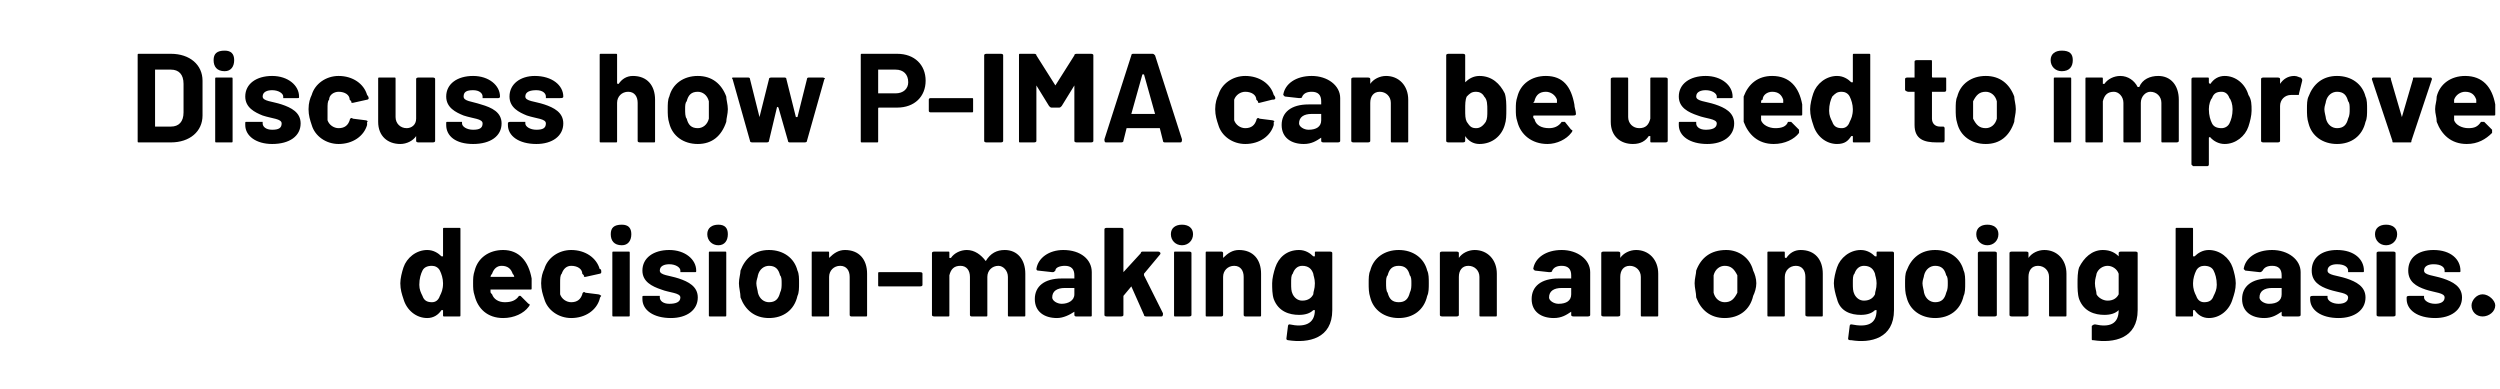 <?xml version="1.0" standalone="no"?><!DOCTYPE svg PUBLIC "-//W3C//DTD SVG 1.1//EN" "http://www.w3.org/Graphics/SVG/1.1/DTD/svg11.dtd"><svg xmlns="http://www.w3.org/2000/svg" version="1.1" width="158px" height="24.6px" viewBox="0 -1 158 24.6" style="top:-1px">  <desc>Discuss how P IMA can be used to improve decision making on an ongoing basis.</desc>  <defs/>  <g id="Polygon172145">    <path d="M 28.1 13.4 C 28.1 13.4 29 13.4 29 13.4 C 29.1 13.4 29.1 13.4 29.1 13.5 C 29.1 13.5 29.1 18.9 29.1 18.9 C 29.1 19 29.1 19 29 19 C 29 19 28.1 19 28.1 19 C 28 19 28 19 28 18.9 C 28 18.9 28 18.6 28 18.6 C 28 18.6 28 18.6 27.9 18.6 C 27.7 18.9 27.4 19.1 27 19.1 C 26.3 19.1 25.7 18.6 25.5 17.9 C 25.4 17.6 25.3 17.3 25.3 16.9 C 25.3 16.6 25.4 16.2 25.5 15.9 C 25.7 15.3 26.3 14.8 27 14.8 C 27.4 14.8 27.7 15 27.9 15.2 C 28 15.2 28 15.2 28 15.2 C 28 15.2 28 13.5 28 13.5 C 28 13.4 28 13.4 28.1 13.4 Z M 28 16.9 C 28 16.6 27.9 16.3 27.8 16.1 C 27.7 15.9 27.5 15.8 27.3 15.8 C 27 15.8 26.8 15.9 26.7 16.1 C 26.6 16.3 26.5 16.6 26.5 17 C 26.5 17.3 26.6 17.5 26.7 17.7 C 26.8 18 27 18.1 27.3 18.1 C 27.5 18.1 27.7 18 27.8 17.7 C 27.9 17.5 28 17.3 28 16.9 Z M 32.8 17.7 C 32.8 17.7 32.9 17.7 32.9 17.7 C 32.9 17.7 33.4 18.2 33.4 18.2 C 33.5 18.2 33.5 18.3 33.4 18.4 C 33.1 18.8 32.5 19.1 31.8 19.1 C 30.8 19.1 30.2 18.5 30 17.7 C 29.9 17.4 29.9 17.2 29.9 16.9 C 29.9 16.6 29.9 16.4 30 16.1 C 30.2 15.3 30.9 14.8 31.8 14.8 C 32.8 14.8 33.4 15.5 33.6 16.6 C 33.6 16.8 33.6 17 33.6 17.2 C 33.6 17.3 33.6 17.3 33.5 17.3 C 33.5 17.3 31 17.3 31 17.3 C 31 17.3 31 17.3 31 17.4 C 31 17.5 31 17.5 31.1 17.6 C 31.2 17.9 31.5 18.1 31.9 18.1 C 32.3 18.1 32.6 18 32.8 17.7 Z M 31.1 16.3 C 31.1 16.3 31 16.4 31 16.5 C 31 16.5 31 16.5 31.1 16.5 C 31.1 16.5 32.4 16.5 32.4 16.5 C 32.5 16.5 32.5 16.5 32.5 16.5 C 32.5 16.4 32.4 16.3 32.4 16.3 C 32.3 16 32.1 15.8 31.7 15.8 C 31.4 15.8 31.2 16 31.1 16.3 Z M 34.4 17.9 C 34.3 17.6 34.2 17.3 34.2 16.9 C 34.2 16.5 34.3 16.2 34.4 16 C 34.6 15.3 35.3 14.8 36.1 14.8 C 37 14.8 37.7 15.3 37.9 16 C 38 16 38 16.1 38 16.2 C 38 16.3 37.9 16.3 37.9 16.3 C 37.9 16.3 37 16.5 37 16.5 C 36.9 16.5 36.9 16.5 36.9 16.4 C 36.9 16.4 36.8 16.3 36.8 16.3 C 36.8 16 36.5 15.8 36.1 15.8 C 35.8 15.8 35.6 16 35.5 16.3 C 35.4 16.4 35.4 16.6 35.4 16.9 C 35.4 17.2 35.4 17.4 35.4 17.6 C 35.5 17.9 35.8 18.1 36.1 18.1 C 36.5 18.1 36.7 17.9 36.8 17.6 C 36.84 17.58 36.8 17.6 36.8 17.6 C 36.8 17.6 36.84 17.57 36.8 17.6 C 36.8 17.5 36.9 17.4 37 17.5 C 37 17.5 37.8 17.6 37.8 17.6 C 37.9 17.6 38 17.7 38 17.7 C 37.9 17.8 37.9 17.9 37.9 17.9 C 37.7 18.6 37 19.1 36.1 19.1 C 35.3 19.1 34.6 18.6 34.4 17.9 Z M 38.6 13.8 C 38.6 13.4 38.8 13.2 39.3 13.2 C 39.7 13.2 39.9 13.4 39.9 13.8 C 39.9 14.2 39.7 14.5 39.3 14.5 C 38.8 14.5 38.6 14.2 38.6 13.8 Z M 38.7 18.9 C 38.7 18.9 38.7 15 38.7 15 C 38.7 14.9 38.7 14.9 38.8 14.9 C 38.8 14.9 39.7 14.9 39.7 14.9 C 39.8 14.9 39.8 14.9 39.8 15 C 39.8 15 39.8 18.9 39.8 18.9 C 39.8 19 39.8 19 39.7 19 C 39.7 19 38.8 19 38.8 19 C 38.7 19 38.7 19 38.7 18.9 Z M 40.6 17.9 C 40.6 17.9 40.6 17.8 40.6 17.8 C 40.6 17.7 40.6 17.7 40.7 17.7 C 40.7 17.7 41.5 17.7 41.5 17.7 C 41.6 17.7 41.7 17.7 41.7 17.7 C 41.7 17.7 41.7 17.8 41.7 17.8 C 41.7 18 41.9 18.2 42.3 18.2 C 42.7 18.2 43 18.1 43 17.8 C 43 17.5 42.3 17.5 41.8 17.3 C 41.2 17.1 40.6 16.8 40.6 16.1 C 40.6 15.3 41.3 14.8 42.3 14.8 C 43.3 14.8 44 15.4 44 16.1 C 44 16.2 44 16.2 43.9 16.2 C 43.9 16.2 43.1 16.2 43.1 16.2 C 43 16.2 43 16.2 43 16.2 C 43 16.2 43 16.1 43 16.1 C 43 15.9 42.7 15.7 42.3 15.7 C 42 15.7 41.7 15.8 41.7 16.1 C 41.7 16.4 42.3 16.4 42.9 16.6 C 43.5 16.8 44.1 17.1 44.1 17.8 C 44.1 18.6 43.4 19.1 42.4 19.1 C 41.3 19.1 40.6 18.6 40.6 17.9 Z M 44.7 13.8 C 44.7 13.4 45 13.2 45.4 13.2 C 45.8 13.2 46 13.4 46 13.8 C 46 14.2 45.8 14.5 45.4 14.5 C 45 14.5 44.7 14.2 44.7 13.8 Z M 44.8 18.9 C 44.8 18.9 44.8 15 44.8 15 C 44.8 14.9 44.8 14.9 44.9 14.9 C 44.9 14.9 45.8 14.9 45.8 14.9 C 45.9 14.9 45.9 14.9 45.9 15 C 45.9 15 45.9 18.9 45.9 18.9 C 45.9 19 45.9 19 45.8 19 C 45.8 19 44.9 19 44.9 19 C 44.8 19 44.8 19 44.8 18.9 Z M 46.8 17.8 C 46.8 17.5 46.7 17.2 46.7 16.9 C 46.7 16.6 46.8 16.3 46.8 16.1 C 47.1 15.3 47.7 14.8 48.6 14.8 C 49.5 14.8 50.2 15.3 50.4 16.1 C 50.5 16.3 50.5 16.6 50.5 16.9 C 50.5 17.2 50.5 17.5 50.4 17.7 C 50.2 18.6 49.5 19.1 48.6 19.1 C 47.7 19.1 47.1 18.6 46.8 17.8 Z M 49.3 17.5 C 49.4 17.3 49.4 17.1 49.4 16.9 C 49.4 16.7 49.4 16.5 49.3 16.4 C 49.2 16 49 15.8 48.6 15.8 C 48.3 15.8 48 16 47.9 16.4 C 47.9 16.5 47.8 16.7 47.8 16.9 C 47.8 17.1 47.9 17.4 47.9 17.5 C 48 17.9 48.3 18.1 48.6 18.1 C 49 18.1 49.2 17.9 49.3 17.5 Z M 54.8 16.3 C 54.8 16.3 54.8 18.9 54.8 18.9 C 54.8 19 54.8 19 54.7 19 C 54.7 19 53.8 19 53.8 19 C 53.8 19 53.7 19 53.7 18.9 C 53.7 18.9 53.7 16.5 53.7 16.5 C 53.7 16.1 53.5 15.8 53.1 15.8 C 52.7 15.8 52.4 16.1 52.4 16.5 C 52.4 16.5 52.4 18.9 52.4 18.9 C 52.4 19 52.4 19 52.3 19 C 52.3 19 51.4 19 51.4 19 C 51.3 19 51.3 19 51.3 18.9 C 51.3 18.9 51.3 15 51.3 15 C 51.3 14.9 51.3 14.9 51.4 14.9 C 51.4 14.9 52.3 14.9 52.3 14.9 C 52.4 14.9 52.4 14.9 52.4 15 C 52.4 15 52.4 15.2 52.4 15.2 C 52.4 15.3 52.4 15.3 52.4 15.3 C 52.7 15 53 14.8 53.4 14.8 C 54.3 14.8 54.8 15.4 54.8 16.3 Z M 55.5 17 C 55.5 17 55.5 16.3 55.5 16.3 C 55.5 16.2 55.5 16.2 55.6 16.2 C 55.6 16.2 58.1 16.2 58.1 16.2 C 58.2 16.2 58.3 16.2 58.3 16.3 C 58.3 16.3 58.3 17 58.3 17 C 58.3 17.1 58.2 17.1 58.1 17.1 C 58.1 17.1 55.6 17.1 55.6 17.1 C 55.5 17.1 55.5 17.1 55.5 17 Z M 64.8 16.3 C 64.8 16.3 64.8 18.9 64.8 18.9 C 64.8 19 64.8 19 64.7 19 C 64.7 19 63.8 19 63.8 19 C 63.7 19 63.7 19 63.7 18.9 C 63.7 18.9 63.7 16.5 63.7 16.5 C 63.7 16.1 63.4 15.8 63.1 15.8 C 62.7 15.8 62.4 16.1 62.4 16.5 C 62.4 16.5 62.4 18.9 62.4 18.9 C 62.4 19 62.4 19 62.3 19 C 62.3 19 61.4 19 61.4 19 C 61.4 19 61.3 19 61.3 18.9 C 61.3 18.9 61.3 16.5 61.3 16.5 C 61.3 16.1 61.1 15.8 60.7 15.8 C 60.3 15.8 60.1 16 60 16.4 C 60 16.4 60 18.9 60 18.9 C 60 19 60 19 59.9 19 C 59.9 19 59.1 19 59.1 19 C 59 19 58.9 19 58.9 18.9 C 58.9 18.9 58.9 15 58.9 15 C 58.9 14.9 59 14.9 59.1 14.9 C 59.1 14.9 59.9 14.9 59.9 14.9 C 60 14.9 60 14.9 60 15 C 60 15 60 15.3 60 15.3 C 60 15.3 60.1 15.3 60.1 15.3 C 60.3 15 60.7 14.8 61.1 14.8 C 61.6 14.8 62 15.1 62.3 15.5 C 62.3 15.5 62.3 15.5 62.3 15.5 C 62.6 15 63 14.8 63.5 14.8 C 64.3 14.8 64.8 15.4 64.8 16.3 Z M 69 16.2 C 69 16.2 69 18.9 69 18.9 C 69 19 69 19 68.9 19 C 68.9 19 68 19 68 19 C 68 19 67.9 19 67.9 18.9 C 67.9 18.9 67.9 18.7 67.9 18.7 C 67.9 18.6 67.9 18.6 67.9 18.7 C 67.6 18.9 67.2 19.1 66.8 19.1 C 66 19.1 65.4 18.7 65.4 17.9 C 65.4 17.1 66 16.6 67.1 16.6 C 67.1 16.6 67.9 16.6 67.9 16.6 C 67.9 16.6 67.9 16.6 67.9 16.5 C 67.9 16.5 67.9 16.4 67.9 16.4 C 67.9 16 67.7 15.8 67.3 15.8 C 67 15.8 66.7 15.9 66.7 16.1 C 66.6 16.2 66.6 16.2 66.5 16.2 C 66.5 16.2 65.6 16.1 65.6 16.1 C 65.5 16.1 65.5 16 65.5 16 C 65.6 15.3 66.3 14.8 67.2 14.8 C 68.3 14.8 69 15.4 69 16.2 Z M 67.9 17.6 C 67.9 17.6 67.9 17.3 67.9 17.3 C 67.9 17.3 67.9 17.2 67.9 17.2 C 67.9 17.2 67.3 17.2 67.3 17.2 C 66.8 17.2 66.5 17.4 66.5 17.8 C 66.5 18 66.8 18.2 67.1 18.2 C 67.5 18.2 67.9 18 67.9 17.6 Z M 69.8 18.9 C 69.8 18.9 69.8 13.5 69.8 13.5 C 69.8 13.4 69.9 13.4 70 13.4 C 70 13.4 70.8 13.4 70.8 13.4 C 70.9 13.4 71 13.4 71 13.5 C 71 13.5 71 16.2 71 16.2 C 71 16.2 71 16.2 71 16.2 C 71 16.2 72.1 15 72.1 15 C 72.1 14.9 72.2 14.9 72.2 14.9 C 72.2 14.9 73.2 14.9 73.2 14.9 C 73.3 14.9 73.4 15 73.3 15.1 C 73.3 15.1 72.3 16.3 72.3 16.3 C 72.3 16.3 72.3 16.3 72.3 16.4 C 72.3 16.4 73.5 18.8 73.5 18.8 C 73.5 18.9 73.5 19 73.4 19 C 73.4 19 72.5 19 72.5 19 C 72.4 19 72.3 19 72.3 18.9 C 72.3 18.9 71.5 17.1 71.5 17.1 C 71.5 17 71.5 17 71.5 17.1 C 71.5 17.1 71 17.7 71 17.7 C 71 17.7 71 17.7 71 17.7 C 71 17.7 71 18.9 71 18.9 C 71 19 70.9 19 70.8 19 C 70.8 19 70 19 70 19 C 69.9 19 69.8 19 69.8 18.9 Z M 74 13.8 C 74 13.4 74.3 13.2 74.7 13.2 C 75.1 13.2 75.4 13.4 75.4 13.8 C 75.4 14.2 75.1 14.5 74.7 14.5 C 74.3 14.5 74 14.2 74 13.8 Z M 74.2 18.9 C 74.2 18.9 74.2 15 74.2 15 C 74.2 14.9 74.2 14.9 74.3 14.9 C 74.3 14.9 75.1 14.9 75.1 14.9 C 75.2 14.9 75.3 14.9 75.3 15 C 75.3 15 75.3 18.9 75.3 18.9 C 75.3 19 75.2 19 75.1 19 C 75.1 19 74.3 19 74.3 19 C 74.2 19 74.2 19 74.2 18.9 Z M 79.7 16.3 C 79.7 16.3 79.7 18.9 79.7 18.9 C 79.7 19 79.7 19 79.6 19 C 79.6 19 78.7 19 78.7 19 C 78.7 19 78.6 19 78.6 18.9 C 78.6 18.9 78.6 16.5 78.6 16.5 C 78.6 16.1 78.4 15.8 78 15.8 C 77.6 15.8 77.3 16.1 77.3 16.5 C 77.3 16.5 77.3 18.9 77.3 18.9 C 77.3 19 77.2 19 77.2 19 C 77.2 19 76.3 19 76.3 19 C 76.2 19 76.2 19 76.2 18.9 C 76.2 18.9 76.2 15 76.2 15 C 76.2 14.9 76.2 14.9 76.3 14.9 C 76.3 14.9 77.2 14.9 77.2 14.9 C 77.2 14.9 77.3 14.9 77.3 15 C 77.3 15 77.3 15.2 77.3 15.2 C 77.3 15.3 77.3 15.3 77.3 15.3 C 77.6 15 77.9 14.8 78.3 14.8 C 79.2 14.8 79.7 15.4 79.7 16.3 Z M 83.2 14.9 C 83.2 14.9 84 14.9 84 14.9 C 84.1 14.9 84.2 14.9 84.2 15 C 84.2 15 84.2 18.6 84.2 18.6 C 84.2 20.4 82.7 20.7 81.4 20.5 C 81.4 20.5 81.3 20.5 81.3 20.4 C 81.3 20.4 81.4 19.6 81.4 19.6 C 81.4 19.6 81.4 19.5 81.5 19.5 C 82.4 19.7 83.1 19.5 83.1 18.6 C 83.1 18.6 83 18.6 83 18.6 C 82.8 18.8 82.5 18.9 82.1 18.9 C 81.5 18.9 80.8 18.7 80.5 17.9 C 80.4 17.6 80.4 17.2 80.4 16.9 C 80.4 16.6 80.5 16.2 80.6 15.9 C 80.8 15.3 81.3 14.8 82.1 14.8 C 82.5 14.8 82.8 15 83 15.2 C 83 15.2 83.1 15.2 83.1 15.2 C 83.1 15.2 83.1 15 83.1 15 C 83.1 14.9 83.1 14.9 83.2 14.9 Z M 83.1 16.9 C 83.1 16.6 83 16.4 83 16.3 C 82.9 16 82.7 15.8 82.3 15.8 C 82 15.8 81.8 16 81.7 16.3 C 81.6 16.4 81.6 16.6 81.6 16.9 C 81.6 17.2 81.6 17.4 81.7 17.6 C 81.8 17.8 82 18 82.3 18 C 82.7 18 82.9 17.8 83 17.6 C 83 17.4 83.1 17.3 83.1 16.9 Z M 86.6 17.8 C 86.5 17.5 86.5 17.2 86.5 16.9 C 86.5 16.6 86.5 16.3 86.6 16.1 C 86.8 15.3 87.5 14.8 88.4 14.8 C 89.3 14.8 90 15.3 90.2 16.1 C 90.3 16.3 90.3 16.6 90.3 16.9 C 90.3 17.2 90.3 17.5 90.2 17.7 C 90 18.6 89.3 19.1 88.4 19.1 C 87.5 19.1 86.8 18.6 86.6 17.8 Z M 89.1 17.5 C 89.2 17.3 89.2 17.1 89.2 16.9 C 89.2 16.7 89.2 16.5 89.1 16.4 C 89 16 88.8 15.8 88.4 15.8 C 88 15.8 87.8 16 87.7 16.4 C 87.6 16.5 87.6 16.7 87.6 16.9 C 87.6 17.1 87.6 17.4 87.7 17.5 C 87.8 17.9 88 18.1 88.4 18.1 C 88.8 18.1 89 17.9 89.1 17.5 Z M 94.6 16.3 C 94.6 16.3 94.6 18.9 94.6 18.9 C 94.6 19 94.6 19 94.5 19 C 94.5 19 93.6 19 93.6 19 C 93.5 19 93.5 19 93.5 18.9 C 93.5 18.9 93.5 16.5 93.5 16.5 C 93.5 16.1 93.2 15.8 92.8 15.8 C 92.4 15.8 92.2 16.1 92.2 16.5 C 92.2 16.5 92.2 18.9 92.2 18.9 C 92.2 19 92.1 19 92 19 C 92 19 91.2 19 91.2 19 C 91.1 19 91 19 91 18.9 C 91 18.9 91 15 91 15 C 91 14.9 91.1 14.9 91.2 14.9 C 91.2 14.9 92 14.9 92 14.9 C 92.1 14.9 92.2 14.9 92.2 15 C 92.2 15 92.2 15.2 92.2 15.2 C 92.2 15.3 92.2 15.3 92.2 15.3 C 92.4 15 92.8 14.8 93.2 14.8 C 94 14.8 94.6 15.4 94.6 16.3 Z M 100.5 16.2 C 100.5 16.2 100.5 18.9 100.5 18.9 C 100.5 19 100.4 19 100.3 19 C 100.3 19 99.5 19 99.5 19 C 99.4 19 99.3 19 99.3 18.9 C 99.3 18.9 99.3 18.7 99.3 18.7 C 99.3 18.6 99.3 18.6 99.3 18.7 C 99 18.9 98.7 19.1 98.2 19.1 C 97.4 19.1 96.8 18.7 96.8 17.9 C 96.8 17.1 97.4 16.6 98.5 16.6 C 98.5 16.6 99.3 16.6 99.3 16.6 C 99.3 16.6 99.3 16.6 99.3 16.5 C 99.3 16.5 99.3 16.4 99.3 16.4 C 99.3 16 99.1 15.8 98.7 15.8 C 98.4 15.8 98.2 15.9 98.1 16.1 C 98.1 16.2 98 16.2 97.9 16.2 C 97.9 16.2 97 16.1 97 16.1 C 97 16.1 96.9 16 96.9 16 C 97 15.3 97.7 14.8 98.7 14.8 C 99.7 14.8 100.5 15.4 100.5 16.2 Z M 99.3 17.6 C 99.3 17.6 99.3 17.3 99.3 17.3 C 99.3 17.3 99.3 17.2 99.3 17.2 C 99.3 17.2 98.7 17.2 98.7 17.2 C 98.2 17.2 97.9 17.4 97.9 17.8 C 97.9 18 98.2 18.2 98.5 18.2 C 99 18.2 99.3 18 99.3 17.6 Z M 104.8 16.3 C 104.8 16.3 104.8 18.9 104.8 18.9 C 104.8 19 104.8 19 104.7 19 C 104.7 19 103.8 19 103.8 19 C 103.7 19 103.7 19 103.7 18.9 C 103.7 18.9 103.7 16.5 103.7 16.5 C 103.7 16.1 103.4 15.8 103 15.8 C 102.6 15.8 102.4 16.1 102.4 16.5 C 102.4 16.5 102.4 18.9 102.4 18.9 C 102.4 19 102.3 19 102.2 19 C 102.2 19 101.4 19 101.4 19 C 101.3 19 101.2 19 101.2 18.9 C 101.2 18.9 101.2 15 101.2 15 C 101.2 14.9 101.3 14.9 101.4 14.9 C 101.4 14.9 102.2 14.9 102.2 14.9 C 102.3 14.9 102.4 14.9 102.4 15 C 102.4 15 102.4 15.2 102.4 15.2 C 102.4 15.3 102.4 15.3 102.4 15.3 C 102.6 15 103 14.8 103.4 14.8 C 104.2 14.8 104.8 15.4 104.8 16.3 Z M 107.2 17.8 C 107.2 17.5 107.1 17.2 107.1 16.9 C 107.1 16.6 107.2 16.3 107.2 16.1 C 107.5 15.3 108.1 14.8 109.1 14.8 C 109.9 14.8 110.6 15.3 110.8 16.1 C 110.9 16.3 111 16.6 111 16.9 C 111 17.2 110.9 17.5 110.8 17.7 C 110.6 18.6 109.9 19.1 109 19.1 C 108.1 19.1 107.5 18.6 107.2 17.8 Z M 109.8 17.5 C 109.8 17.3 109.8 17.1 109.8 16.9 C 109.8 16.7 109.8 16.5 109.8 16.4 C 109.6 16 109.4 15.8 109 15.8 C 108.7 15.8 108.4 16 108.3 16.4 C 108.3 16.5 108.3 16.7 108.3 16.9 C 108.3 17.1 108.3 17.4 108.3 17.5 C 108.4 17.9 108.7 18.1 109 18.1 C 109.4 18.1 109.6 17.9 109.8 17.5 Z M 115.2 16.3 C 115.2 16.3 115.2 18.9 115.2 18.9 C 115.2 19 115.2 19 115.1 19 C 115.1 19 114.3 19 114.3 19 C 114.2 19 114.1 19 114.1 18.9 C 114.1 18.9 114.1 16.5 114.1 16.5 C 114.1 16.1 113.9 15.8 113.5 15.8 C 113.1 15.8 112.8 16.1 112.8 16.5 C 112.8 16.5 112.8 18.9 112.8 18.9 C 112.8 19 112.8 19 112.7 19 C 112.7 19 111.8 19 111.8 19 C 111.7 19 111.7 19 111.7 18.9 C 111.7 18.9 111.7 15 111.7 15 C 111.7 14.9 111.7 14.9 111.8 14.9 C 111.8 14.9 112.7 14.9 112.7 14.9 C 112.8 14.9 112.8 14.9 112.8 15 C 112.8 15 112.8 15.2 112.8 15.2 C 112.8 15.3 112.8 15.3 112.9 15.3 C 113.1 15 113.4 14.8 113.8 14.8 C 114.7 14.8 115.2 15.4 115.2 16.3 Z M 118.7 14.9 C 118.7 14.9 119.6 14.9 119.6 14.9 C 119.6 14.9 119.7 14.9 119.7 15 C 119.7 15 119.7 18.6 119.7 18.6 C 119.7 20.4 118.2 20.7 117 20.5 C 116.9 20.5 116.8 20.5 116.8 20.4 C 116.8 20.4 116.9 19.6 116.9 19.6 C 116.9 19.6 116.9 19.5 117 19.5 C 118 19.7 118.6 19.5 118.6 18.6 C 118.6 18.6 118.5 18.6 118.5 18.6 C 118.3 18.8 118 18.9 117.6 18.9 C 117 18.9 116.3 18.7 116.1 17.9 C 116 17.6 115.9 17.2 115.9 16.9 C 115.9 16.6 116 16.2 116.1 15.9 C 116.3 15.3 116.9 14.8 117.6 14.8 C 118 14.8 118.3 15 118.5 15.2 C 118.5 15.2 118.6 15.2 118.6 15.2 C 118.6 15.2 118.6 15 118.6 15 C 118.6 14.9 118.6 14.9 118.7 14.9 Z M 118.6 16.9 C 118.6 16.6 118.5 16.4 118.5 16.3 C 118.4 16 118.2 15.8 117.8 15.8 C 117.5 15.8 117.3 16 117.2 16.3 C 117.1 16.4 117.1 16.6 117.1 16.9 C 117.1 17.2 117.1 17.4 117.2 17.6 C 117.3 17.8 117.5 18 117.8 18 C 118.2 18 118.4 17.8 118.5 17.6 C 118.5 17.4 118.6 17.3 118.6 16.9 Z M 120.5 17.8 C 120.4 17.5 120.4 17.2 120.4 16.9 C 120.4 16.6 120.4 16.3 120.5 16.1 C 120.8 15.3 121.4 14.8 122.3 14.8 C 123.2 14.8 123.9 15.3 124.1 16.1 C 124.2 16.3 124.2 16.6 124.2 16.9 C 124.2 17.2 124.2 17.5 124.1 17.7 C 123.9 18.6 123.2 19.1 122.3 19.1 C 121.4 19.1 120.7 18.6 120.5 17.8 Z M 123 17.5 C 123.1 17.3 123.1 17.1 123.1 16.9 C 123.1 16.7 123.1 16.5 123 16.4 C 122.9 16 122.7 15.8 122.3 15.8 C 122 15.8 121.7 16 121.6 16.4 C 121.6 16.5 121.5 16.7 121.5 16.9 C 121.5 17.1 121.6 17.4 121.6 17.5 C 121.7 17.9 122 18.1 122.3 18.1 C 122.7 18.1 122.9 17.9 123 17.5 Z M 124.9 13.8 C 124.9 13.4 125.2 13.2 125.6 13.2 C 126 13.2 126.3 13.4 126.3 13.8 C 126.3 14.2 126 14.5 125.6 14.5 C 125.2 14.5 124.9 14.2 124.9 13.8 Z M 125 18.9 C 125 18.9 125 15 125 15 C 125 14.9 125.1 14.9 125.2 14.9 C 125.2 14.9 126 14.9 126 14.9 C 126.1 14.9 126.2 14.9 126.2 15 C 126.2 15 126.2 18.9 126.2 18.9 C 126.2 19 126.1 19 126 19 C 126 19 125.2 19 125.2 19 C 125.1 19 125 19 125 18.9 Z M 130.6 16.3 C 130.6 16.3 130.6 18.9 130.6 18.9 C 130.6 19 130.6 19 130.5 19 C 130.5 19 129.6 19 129.6 19 C 129.5 19 129.5 19 129.5 18.9 C 129.5 18.9 129.5 16.5 129.5 16.5 C 129.5 16.1 129.2 15.8 128.8 15.8 C 128.4 15.8 128.2 16.1 128.2 16.5 C 128.2 16.5 128.2 18.9 128.2 18.9 C 128.2 19 128.1 19 128 19 C 128 19 127.2 19 127.2 19 C 127.1 19 127 19 127 18.9 C 127 18.9 127 15 127 15 C 127 14.9 127.1 14.9 127.2 14.9 C 127.2 14.9 128 14.9 128 14.9 C 128.1 14.9 128.2 14.9 128.2 15 C 128.2 15 128.2 15.2 128.2 15.2 C 128.2 15.3 128.2 15.3 128.2 15.3 C 128.4 15 128.8 14.8 129.2 14.8 C 130 14.8 130.6 15.4 130.6 16.3 Z M 134.1 14.9 C 134.1 14.9 134.9 14.9 134.9 14.9 C 135 14.9 135.1 14.9 135.1 15 C 135.1 15 135.1 18.6 135.1 18.6 C 135.1 20.4 133.6 20.7 132.3 20.5 C 132.2 20.5 132.2 20.5 132.2 20.4 C 132.2 20.4 132.2 19.6 132.2 19.6 C 132.2 19.6 132.3 19.5 132.4 19.5 C 133.3 19.7 133.9 19.5 133.9 18.6 C 133.9 18.6 133.9 18.6 133.9 18.6 C 133.7 18.8 133.4 18.9 133 18.9 C 132.4 18.9 131.7 18.7 131.4 17.9 C 131.3 17.6 131.3 17.2 131.3 16.9 C 131.3 16.6 131.3 16.2 131.4 15.9 C 131.7 15.3 132.2 14.8 132.9 14.8 C 133.4 14.8 133.7 15 133.9 15.2 C 133.9 15.2 133.9 15.2 133.9 15.2 C 133.9 15.2 133.9 15 133.9 15 C 133.9 14.9 134 14.9 134.1 14.9 Z M 133.9 16.9 C 133.9 16.6 133.9 16.4 133.9 16.3 C 133.8 16 133.5 15.8 133.2 15.8 C 132.9 15.8 132.6 16 132.5 16.3 C 132.5 16.4 132.4 16.6 132.4 16.9 C 132.4 17.2 132.5 17.4 132.5 17.6 C 132.6 17.8 132.9 18 133.2 18 C 133.6 18 133.8 17.8 133.9 17.6 C 133.9 17.4 133.9 17.3 133.9 16.9 Z M 141.1 15.9 C 141.2 16.2 141.3 16.6 141.3 16.9 C 141.3 17.3 141.2 17.6 141.1 17.9 C 140.9 18.6 140.3 19.1 139.6 19.1 C 139.2 19.1 138.9 18.9 138.7 18.6 C 138.6 18.6 138.6 18.6 138.6 18.6 C 138.6 18.6 138.6 18.9 138.6 18.9 C 138.6 19 138.6 19 138.5 19 C 138.5 19 137.6 19 137.6 19 C 137.5 19 137.5 19 137.5 18.9 C 137.5 18.9 137.5 13.5 137.5 13.5 C 137.5 13.4 137.5 13.4 137.6 13.4 C 137.6 13.4 138.5 13.4 138.5 13.4 C 138.6 13.4 138.6 13.4 138.6 13.5 C 138.6 13.5 138.6 15.2 138.6 15.2 C 138.6 15.2 138.6 15.2 138.7 15.2 C 138.9 15 139.2 14.8 139.6 14.8 C 140.3 14.8 140.9 15.3 141.1 15.9 C 141.1 15.9 141.1 15.9 141.1 15.9 Z M 139.9 17.7 C 140 17.5 140.1 17.3 140.1 17 C 140.1 16.6 140 16.3 139.9 16.1 C 139.8 15.9 139.6 15.8 139.3 15.8 C 139.1 15.8 138.9 15.9 138.8 16.1 C 138.7 16.3 138.6 16.6 138.6 16.9 C 138.6 17.3 138.7 17.5 138.8 17.7 C 138.9 18 139.1 18.1 139.3 18.1 C 139.6 18.1 139.8 18 139.9 17.7 C 139.9 17.7 139.9 17.7 139.9 17.7 Z M 145.4 16.2 C 145.4 16.2 145.4 18.9 145.4 18.9 C 145.4 19 145.3 19 145.2 19 C 145.2 19 144.4 19 144.4 19 C 144.3 19 144.2 19 144.2 18.9 C 144.2 18.9 144.2 18.7 144.2 18.7 C 144.2 18.6 144.2 18.6 144.2 18.7 C 143.9 18.9 143.6 19.1 143.1 19.1 C 142.3 19.1 141.7 18.7 141.7 17.9 C 141.7 17.1 142.3 16.6 143.4 16.6 C 143.4 16.6 144.2 16.6 144.2 16.6 C 144.2 16.6 144.2 16.6 144.2 16.5 C 144.2 16.5 144.2 16.4 144.2 16.4 C 144.2 16 144 15.8 143.6 15.8 C 143.3 15.8 143.1 15.9 143 16.1 C 142.9 16.2 142.9 16.2 142.8 16.2 C 142.8 16.2 141.9 16.1 141.9 16.1 C 141.9 16.1 141.8 16 141.8 16 C 141.9 15.3 142.6 14.8 143.6 14.8 C 144.6 14.8 145.4 15.4 145.4 16.2 Z M 144.2 17.6 C 144.2 17.6 144.2 17.3 144.2 17.3 C 144.2 17.3 144.2 17.2 144.2 17.2 C 144.2 17.2 143.6 17.2 143.6 17.2 C 143.1 17.2 142.8 17.4 142.8 17.8 C 142.8 18 143.1 18.2 143.4 18.2 C 143.9 18.2 144.2 18 144.2 17.6 Z M 146 17.9 C 146 17.9 146 17.8 146 17.8 C 146 17.7 146.1 17.7 146.2 17.7 C 146.2 17.7 147 17.7 147 17.7 C 147 17.7 147.1 17.7 147.1 17.7 C 147.1 17.7 147.1 17.8 147.1 17.8 C 147.1 18 147.4 18.2 147.8 18.2 C 148.1 18.2 148.4 18.1 148.4 17.8 C 148.4 17.5 147.8 17.5 147.2 17.3 C 146.6 17.1 146.1 16.8 146.1 16.1 C 146.1 15.3 146.7 14.8 147.7 14.8 C 148.8 14.8 149.4 15.4 149.4 16.1 C 149.4 16.2 149.4 16.2 149.3 16.2 C 149.3 16.2 148.5 16.2 148.5 16.2 C 148.4 16.2 148.4 16.2 148.4 16.2 C 148.4 16.2 148.4 16.1 148.4 16.1 C 148.4 15.9 148.2 15.7 147.7 15.7 C 147.4 15.7 147.1 15.8 147.1 16.1 C 147.1 16.4 147.7 16.4 148.3 16.6 C 148.9 16.8 149.5 17.1 149.5 17.8 C 149.5 18.6 148.8 19.1 147.8 19.1 C 146.7 19.1 146 18.6 146 17.9 Z M 150.1 13.8 C 150.1 13.4 150.4 13.2 150.8 13.2 C 151.2 13.2 151.5 13.4 151.5 13.8 C 151.5 14.2 151.2 14.5 150.8 14.5 C 150.4 14.5 150.1 14.2 150.1 13.8 Z M 150.2 18.9 C 150.2 18.9 150.2 15 150.2 15 C 150.2 14.9 150.3 14.9 150.4 14.9 C 150.4 14.9 151.2 14.9 151.2 14.9 C 151.3 14.9 151.4 14.9 151.4 15 C 151.4 15 151.4 18.9 151.4 18.9 C 151.4 19 151.3 19 151.2 19 C 151.2 19 150.4 19 150.4 19 C 150.3 19 150.2 19 150.2 18.9 Z M 152.1 17.9 C 152.1 17.9 152.1 17.8 152.1 17.8 C 152.1 17.7 152.2 17.7 152.3 17.7 C 152.3 17.7 153.1 17.7 153.1 17.7 C 153.1 17.7 153.2 17.7 153.2 17.7 C 153.2 17.7 153.2 17.8 153.2 17.8 C 153.2 18 153.5 18.2 153.9 18.2 C 154.2 18.2 154.5 18.1 154.5 17.8 C 154.5 17.5 153.9 17.5 153.3 17.3 C 152.7 17.1 152.2 16.8 152.2 16.1 C 152.2 15.3 152.8 14.8 153.8 14.8 C 154.9 14.8 155.5 15.4 155.5 16.1 C 155.5 16.2 155.5 16.2 155.4 16.2 C 155.4 16.2 154.6 16.2 154.6 16.2 C 154.5 16.2 154.5 16.2 154.5 16.2 C 154.5 16.2 154.5 16.1 154.5 16.1 C 154.5 15.9 154.3 15.7 153.8 15.7 C 153.5 15.7 153.2 15.8 153.2 16.1 C 153.2 16.4 153.8 16.4 154.4 16.6 C 155 16.8 155.6 17.1 155.6 17.8 C 155.6 18.6 154.9 19.1 153.9 19.1 C 152.8 19.1 152.1 18.6 152.1 17.9 Z M 156.2 18.3 C 156.2 18 156.5 17.6 156.9 17.6 C 157.3 17.6 157.7 18 157.7 18.3 C 157.7 18.7 157.3 19 156.9 19 C 156.5 19 156.2 18.7 156.2 18.3 Z " stroke="none" fill="#000"/>  </g>  <g id="Polygon172144">    <path d="M 8.7 7.9 C 8.7 7.9 8.7 2.5 8.7 2.5 C 8.7 2.4 8.7 2.4 8.8 2.4 C 8.8 2.4 10.8 2.4 10.8 2.4 C 12 2.4 12.8 3.1 12.8 4.1 C 12.8 4.1 12.8 6.3 12.8 6.3 C 12.8 7.3 12 8 10.8 8 C 10.8 8 8.8 8 8.8 8 C 8.7 8 8.7 8 8.7 7.9 Z M 9.8 7 C 9.8 7 10.8 7 10.8 7 C 11.3 7 11.6 6.7 11.6 6.1 C 11.6 6.1 11.6 4.3 11.6 4.3 C 11.6 3.7 11.3 3.4 10.8 3.4 C 10.8 3.4 9.8 3.4 9.8 3.4 C 9.8 3.4 9.8 3.4 9.8 3.4 C 9.8 3.4 9.8 7 9.8 7 C 9.8 7 9.8 7 9.8 7 Z M 13.5 2.8 C 13.5 2.4 13.7 2.2 14.2 2.2 C 14.6 2.2 14.8 2.4 14.8 2.8 C 14.8 3.2 14.6 3.5 14.2 3.5 C 13.7 3.5 13.5 3.2 13.5 2.8 Z M 13.6 7.9 C 13.6 7.9 13.6 4 13.6 4 C 13.6 3.9 13.6 3.9 13.7 3.9 C 13.7 3.9 14.6 3.9 14.6 3.9 C 14.7 3.9 14.7 3.9 14.7 4 C 14.7 4 14.7 7.9 14.7 7.9 C 14.7 8 14.7 8 14.6 8 C 14.6 8 13.7 8 13.7 8 C 13.6 8 13.6 8 13.6 7.9 Z M 15.5 6.9 C 15.5 6.9 15.5 6.8 15.5 6.8 C 15.5 6.7 15.5 6.7 15.6 6.7 C 15.6 6.7 16.4 6.7 16.4 6.7 C 16.5 6.7 16.6 6.7 16.6 6.7 C 16.6 6.7 16.6 6.8 16.6 6.8 C 16.6 7 16.8 7.2 17.2 7.2 C 17.6 7.2 17.8 7.1 17.8 6.8 C 17.8 6.5 17.2 6.5 16.6 6.3 C 16.1 6.1 15.5 5.8 15.5 5.1 C 15.5 4.3 16.2 3.8 17.2 3.8 C 18.2 3.8 18.9 4.4 18.9 5.1 C 18.9 5.2 18.9 5.2 18.8 5.2 C 18.8 5.2 18 5.2 18 5.2 C 17.9 5.2 17.9 5.2 17.9 5.2 C 17.9 5.2 17.9 5.1 17.9 5.1 C 17.9 4.9 17.6 4.7 17.2 4.7 C 16.9 4.7 16.6 4.8 16.6 5.1 C 16.6 5.4 17.2 5.4 17.8 5.6 C 18.4 5.8 19 6.1 19 6.8 C 19 7.6 18.3 8.1 17.2 8.1 C 16.2 8.1 15.5 7.6 15.5 6.9 Z M 19.7 6.9 C 19.6 6.6 19.5 6.3 19.5 5.9 C 19.5 5.5 19.6 5.2 19.7 5 C 19.9 4.3 20.6 3.8 21.4 3.8 C 22.3 3.8 23 4.3 23.2 5 C 23.2 5 23.3 5.1 23.3 5.2 C 23.3 5.3 23.2 5.3 23.2 5.3 C 23.2 5.3 22.3 5.5 22.3 5.5 C 22.2 5.5 22.2 5.5 22.2 5.4 C 22.2 5.4 22.1 5.3 22.1 5.3 C 22.1 5 21.8 4.8 21.4 4.8 C 21.1 4.8 20.8 5 20.8 5.3 C 20.7 5.4 20.7 5.6 20.7 5.9 C 20.7 6.2 20.7 6.4 20.7 6.6 C 20.8 6.9 21.1 7.1 21.4 7.1 C 21.8 7.1 22 6.9 22.1 6.6 C 22.14 6.58 22.1 6.6 22.1 6.6 C 22.1 6.6 22.14 6.57 22.1 6.6 C 22.1 6.5 22.2 6.4 22.3 6.5 C 22.3 6.5 23.1 6.6 23.1 6.6 C 23.2 6.6 23.3 6.7 23.2 6.7 C 23.2 6.8 23.2 6.9 23.2 6.9 C 23 7.6 22.3 8.1 21.4 8.1 C 20.6 8.1 19.9 7.6 19.7 6.9 Z M 26.5 3.9 C 26.5 3.9 27.3 3.9 27.3 3.9 C 27.4 3.9 27.5 3.9 27.5 4 C 27.5 4 27.5 7.9 27.5 7.9 C 27.5 8 27.4 8 27.3 8 C 27.3 8 26.5 8 26.5 8 C 26.4 8 26.3 8 26.3 7.9 C 26.3 7.9 26.3 7.6 26.3 7.6 C 26.3 7.6 26.3 7.6 26.3 7.6 C 26.1 7.9 25.7 8.1 25.3 8.1 C 24.5 8.1 23.9 7.6 23.9 6.7 C 23.9 6.7 23.9 4 23.9 4 C 23.9 3.9 23.9 3.9 24 3.9 C 24 3.9 24.9 3.9 24.9 3.9 C 25 3.9 25 3.9 25 4 C 25 4 25 6.4 25 6.4 C 25 6.8 25.3 7.1 25.7 7.1 C 26 7.1 26.3 6.9 26.3 6.5 C 26.3 6.5 26.3 4 26.3 4 C 26.3 3.9 26.4 3.9 26.5 3.9 Z M 28.2 6.9 C 28.2 6.9 28.2 6.8 28.2 6.8 C 28.2 6.7 28.2 6.7 28.3 6.7 C 28.3 6.7 29.1 6.7 29.1 6.7 C 29.2 6.7 29.2 6.7 29.2 6.7 C 29.2 6.7 29.2 6.8 29.2 6.8 C 29.2 7 29.5 7.2 29.9 7.2 C 30.3 7.2 30.5 7.1 30.5 6.8 C 30.5 6.5 29.9 6.5 29.3 6.3 C 28.8 6.1 28.2 5.8 28.2 5.1 C 28.2 4.3 28.9 3.8 29.9 3.8 C 30.9 3.8 31.6 4.4 31.6 5.1 C 31.6 5.2 31.5 5.2 31.5 5.2 C 31.5 5.2 30.7 5.2 30.7 5.2 C 30.6 5.2 30.5 5.2 30.5 5.2 C 30.5 5.2 30.5 5.1 30.5 5.1 C 30.5 4.9 30.3 4.7 29.9 4.7 C 29.5 4.7 29.3 4.8 29.3 5.1 C 29.3 5.4 29.8 5.4 30.4 5.6 C 31.1 5.8 31.7 6.1 31.7 6.8 C 31.7 7.6 31 8.1 29.9 8.1 C 28.8 8.1 28.2 7.6 28.2 6.9 Z M 32.1 6.9 C 32.1 6.9 32.1 6.8 32.1 6.8 C 32.1 6.7 32.2 6.7 32.3 6.7 C 32.3 6.7 33.1 6.7 33.1 6.7 C 33.2 6.7 33.2 6.7 33.2 6.7 C 33.2 6.7 33.2 6.8 33.2 6.8 C 33.2 7 33.5 7.2 33.9 7.2 C 34.3 7.2 34.5 7.1 34.5 6.8 C 34.5 6.5 33.9 6.5 33.3 6.3 C 32.8 6.1 32.2 5.8 32.2 5.1 C 32.2 4.3 32.9 3.8 33.8 3.8 C 34.9 3.8 35.6 4.4 35.6 5.1 C 35.6 5.2 35.5 5.2 35.4 5.2 C 35.4 5.2 34.6 5.2 34.6 5.2 C 34.6 5.2 34.5 5.2 34.5 5.2 C 34.5 5.2 34.5 5.1 34.5 5.1 C 34.5 4.9 34.3 4.7 33.9 4.7 C 33.5 4.7 33.2 4.8 33.2 5.1 C 33.2 5.4 33.8 5.4 34.4 5.6 C 35 5.8 35.6 6.1 35.6 6.8 C 35.6 7.6 34.9 8.1 33.9 8.1 C 32.8 8.1 32.1 7.6 32.1 6.9 Z M 41.4 5.3 C 41.4 5.3 41.4 7.9 41.4 7.9 C 41.4 8 41.4 8 41.3 8 C 41.3 8 40.5 8 40.5 8 C 40.4 8 40.3 8 40.3 7.9 C 40.3 7.9 40.3 5.5 40.3 5.5 C 40.3 5.1 40.1 4.8 39.7 4.8 C 39.3 4.8 39 5.1 39 5.5 C 39 5.5 39 7.9 39 7.9 C 39 8 39 8 38.9 8 C 38.9 8 38 8 38 8 C 37.9 8 37.9 8 37.9 7.9 C 37.9 7.9 37.9 2.5 37.9 2.5 C 37.9 2.4 37.9 2.4 38 2.4 C 38 2.4 38.9 2.4 38.9 2.4 C 39 2.4 39 2.4 39 2.5 C 39 2.5 39 4.2 39 4.2 C 39 4.3 39 4.3 39.1 4.3 C 39.3 4 39.6 3.8 40 3.8 C 40.9 3.8 41.4 4.4 41.4 5.3 Z M 42.3 6.8 C 42.2 6.5 42.2 6.2 42.2 5.9 C 42.2 5.6 42.2 5.3 42.3 5.1 C 42.5 4.3 43.2 3.8 44.1 3.8 C 45 3.8 45.6 4.3 45.9 5.1 C 45.9 5.3 46 5.6 46 5.9 C 46 6.2 45.9 6.5 45.9 6.7 C 45.6 7.6 45 8.1 44.1 8.1 C 43.2 8.1 42.5 7.6 42.3 6.8 Z M 44.8 6.5 C 44.8 6.3 44.8 6.1 44.8 5.9 C 44.8 5.7 44.8 5.5 44.8 5.4 C 44.7 5 44.4 4.8 44.1 4.8 C 43.7 4.8 43.5 5 43.4 5.4 C 43.3 5.5 43.3 5.7 43.3 5.9 C 43.3 6.1 43.3 6.4 43.4 6.5 C 43.5 6.9 43.7 7.1 44.1 7.1 C 44.4 7.1 44.7 6.9 44.8 6.5 Z M 47.4 7.9 C 47.4 7.9 46.3 4 46.3 4 C 46.2 3.9 46.3 3.9 46.4 3.9 C 46.4 3.9 47.3 3.9 47.3 3.9 C 47.3 3.9 47.4 3.9 47.4 4 C 47.4 4 48 6.4 48 6.4 C 48 6.4 48 6.4 48 6.4 C 48 6.4 48.6 4 48.6 4 C 48.6 3.9 48.7 3.9 48.8 3.9 C 48.8 3.9 49.6 3.9 49.6 3.9 C 49.6 3.9 49.7 3.9 49.7 4 C 49.7 4 50.3 6.4 50.3 6.4 C 50.3 6.4 50.4 6.4 50.4 6.4 C 50.4 6.4 51 4 51 4 C 51 3.9 51.1 3.9 51.1 3.9 C 51.1 3.9 52 3.9 52 3.9 C 52.1 3.9 52.2 4 52.1 4 C 52.1 4 51 7.9 51 7.9 C 51 8 50.9 8 50.8 8 C 50.8 8 49.9 8 49.9 8 C 49.9 8 49.8 8 49.8 7.9 C 49.8 7.9 49.2 5.8 49.2 5.8 C 49.2 5.8 49.1 5.7 49.1 5.8 C 49.1 5.8 48.6 7.9 48.6 7.9 C 48.6 8 48.5 8 48.4 8 C 48.4 8 47.6 8 47.6 8 C 47.5 8 47.4 8 47.4 7.9 Z M 58.5 4.1 C 58.5 5.1 57.8 5.8 56.7 5.8 C 56.7 5.8 55.6 5.8 55.6 5.8 C 55.5 5.8 55.5 5.8 55.5 5.9 C 55.5 5.9 55.5 7.9 55.5 7.9 C 55.5 8 55.5 8 55.4 8 C 55.4 8 54.5 8 54.5 8 C 54.4 8 54.4 8 54.4 7.9 C 54.4 7.9 54.4 2.5 54.4 2.5 C 54.4 2.4 54.4 2.4 54.5 2.4 C 54.5 2.4 56.7 2.4 56.7 2.4 C 57.8 2.4 58.5 3.1 58.5 4.1 Z M 57.4 4.2 C 57.4 3.7 57.1 3.4 56.6 3.4 C 56.6 3.4 55.6 3.4 55.6 3.4 C 55.5 3.4 55.5 3.4 55.5 3.4 C 55.5 3.4 55.5 4.9 55.5 4.9 C 55.5 4.9 55.5 4.9 55.6 4.9 C 55.6 4.9 56.6 4.9 56.6 4.9 C 57.1 4.9 57.4 4.6 57.4 4.2 Z M 58.7 6 C 58.7 6 58.7 5.3 58.7 5.3 C 58.7 5.2 58.8 5.2 58.8 5.2 C 58.8 5.2 61.4 5.2 61.4 5.2 C 61.5 5.2 61.5 5.2 61.5 5.3 C 61.5 5.3 61.5 6 61.5 6 C 61.5 6.1 61.5 6.1 61.4 6.1 C 61.4 6.1 58.8 6.1 58.8 6.1 C 58.8 6.1 58.7 6.1 58.7 6 Z M 62.2 7.9 C 62.2 7.9 62.2 2.5 62.2 2.5 C 62.2 2.4 62.3 2.4 62.4 2.4 C 62.4 2.4 63.2 2.4 63.2 2.4 C 63.3 2.4 63.4 2.4 63.4 2.5 C 63.4 2.5 63.4 7.9 63.4 7.9 C 63.4 8 63.3 8 63.2 8 C 63.2 8 62.4 8 62.4 8 C 62.3 8 62.2 8 62.2 7.9 Z M 64.4 7.9 C 64.4 7.9 64.4 2.5 64.4 2.5 C 64.4 2.4 64.4 2.4 64.5 2.4 C 64.5 2.4 65.3 2.4 65.3 2.4 C 65.4 2.4 65.5 2.4 65.5 2.5 C 65.5 2.5 66.7 4.4 66.7 4.4 C 66.7 4.4 66.7 4.4 66.7 4.4 C 66.7 4.4 67.9 2.5 67.9 2.5 C 67.9 2.4 68 2.4 68.1 2.4 C 68.1 2.4 68.9 2.4 68.9 2.4 C 69 2.4 69.1 2.4 69.1 2.5 C 69.1 2.5 69.1 7.9 69.1 7.9 C 69.1 8 69 8 68.9 8 C 68.9 8 68.1 8 68.1 8 C 68 8 67.9 8 67.9 7.9 C 67.9 7.9 67.9 4.4 67.9 4.4 C 67.9 4.4 67.9 4.3 67.9 4.4 C 67.9 4.4 67.1 5.7 67.1 5.7 C 67 5.8 67 5.8 66.9 5.8 C 66.9 5.8 66.5 5.8 66.5 5.8 C 66.4 5.8 66.4 5.8 66.3 5.7 C 66.3 5.7 65.5 4.4 65.5 4.4 C 65.5 4.3 65.5 4.4 65.5 4.4 C 65.5 4.4 65.5 7.9 65.5 7.9 C 65.5 8 65.4 8 65.3 8 C 65.3 8 64.5 8 64.5 8 C 64.4 8 64.4 8 64.4 7.9 Z M 73.5 7.9 C 73.5 7.9 73.3 7.1 73.3 7.1 C 73.2 7.1 73.2 7.1 73.2 7.1 C 73.2 7.1 71.2 7.1 71.2 7.1 C 71.2 7.1 71.2 7.1 71.2 7.1 C 71.2 7.1 71 7.9 71 7.9 C 71 8 70.9 8 70.8 8 C 70.8 8 69.9 8 69.9 8 C 69.8 8 69.8 7.9 69.8 7.8 C 69.8 7.8 71.5 2.5 71.5 2.5 C 71.5 2.4 71.6 2.4 71.6 2.4 C 71.6 2.4 72.8 2.4 72.8 2.4 C 72.9 2.4 72.9 2.4 73 2.5 C 73 2.5 74.7 7.8 74.7 7.8 C 74.7 7.9 74.7 8 74.6 8 C 74.6 8 73.6 8 73.6 8 C 73.6 8 73.5 8 73.5 7.9 Z M 71.5 6.2 C 71.5 6.2 72.9 6.2 72.9 6.2 C 73 6.2 73 6.2 73 6.2 C 73 6.2 72.3 3.7 72.3 3.7 C 72.2 3.7 72.2 3.7 72.2 3.7 C 72.2 3.7 71.5 6.2 71.5 6.2 C 71.5 6.2 71.5 6.2 71.5 6.2 Z M 77 6.9 C 76.9 6.6 76.8 6.3 76.8 5.9 C 76.8 5.5 76.9 5.2 77 5 C 77.2 4.3 77.9 3.8 78.7 3.8 C 79.6 3.8 80.3 4.3 80.5 5 C 80.5 5 80.6 5.1 80.6 5.2 C 80.6 5.3 80.5 5.3 80.4 5.3 C 80.4 5.3 79.6 5.5 79.6 5.5 C 79.5 5.5 79.5 5.5 79.5 5.4 C 79.5 5.4 79.4 5.3 79.4 5.3 C 79.4 5 79.1 4.8 78.7 4.8 C 78.4 4.8 78.1 5 78 5.3 C 78 5.4 78 5.6 78 5.9 C 78 6.2 78 6.4 78 6.6 C 78.1 6.9 78.4 7.1 78.7 7.1 C 79.1 7.1 79.3 6.9 79.4 6.6 C 79.43 6.58 79.4 6.6 79.4 6.6 C 79.4 6.6 79.43 6.57 79.4 6.6 C 79.4 6.5 79.5 6.4 79.6 6.5 C 79.6 6.5 80.4 6.6 80.4 6.6 C 80.5 6.6 80.6 6.7 80.5 6.7 C 80.5 6.8 80.5 6.9 80.5 6.9 C 80.3 7.6 79.6 8.1 78.7 8.1 C 77.9 8.1 77.2 7.6 77 6.9 Z M 84.7 5.2 C 84.7 5.2 84.7 7.9 84.7 7.9 C 84.7 8 84.6 8 84.5 8 C 84.5 8 83.7 8 83.7 8 C 83.6 8 83.5 8 83.5 7.9 C 83.5 7.9 83.5 7.7 83.5 7.7 C 83.5 7.6 83.5 7.6 83.5 7.7 C 83.2 7.9 82.9 8.1 82.4 8.1 C 81.6 8.1 81 7.7 81 6.9 C 81 6.1 81.6 5.6 82.7 5.6 C 82.7 5.6 83.5 5.6 83.5 5.6 C 83.5 5.6 83.5 5.6 83.5 5.5 C 83.5 5.5 83.5 5.4 83.5 5.4 C 83.5 5 83.3 4.8 82.9 4.8 C 82.6 4.8 82.4 4.9 82.3 5.1 C 82.3 5.2 82.2 5.2 82.1 5.2 C 82.1 5.2 81.2 5.1 81.2 5.1 C 81.2 5.1 81.1 5 81.1 5 C 81.2 4.3 81.9 3.8 82.9 3.8 C 83.9 3.8 84.7 4.4 84.7 5.2 Z M 83.5 6.6 C 83.5 6.6 83.5 6.3 83.5 6.3 C 83.5 6.3 83.5 6.2 83.5 6.2 C 83.5 6.2 82.9 6.2 82.9 6.2 C 82.4 6.2 82.1 6.4 82.1 6.8 C 82.1 7 82.4 7.2 82.7 7.2 C 83.2 7.2 83.5 7 83.5 6.6 Z M 89 5.3 C 89 5.3 89 7.9 89 7.9 C 89 8 89 8 88.9 8 C 88.9 8 88 8 88 8 C 87.9 8 87.9 8 87.9 7.9 C 87.9 7.9 87.9 5.5 87.9 5.5 C 87.9 5.1 87.6 4.8 87.2 4.8 C 86.8 4.8 86.6 5.1 86.6 5.5 C 86.6 5.5 86.6 7.9 86.6 7.9 C 86.6 8 86.5 8 86.4 8 C 86.4 8 85.6 8 85.6 8 C 85.5 8 85.4 8 85.4 7.9 C 85.4 7.9 85.4 4 85.4 4 C 85.4 3.9 85.5 3.9 85.6 3.9 C 85.6 3.9 86.4 3.9 86.4 3.9 C 86.5 3.9 86.6 3.9 86.6 4 C 86.6 4 86.6 4.2 86.6 4.2 C 86.6 4.3 86.6 4.3 86.6 4.3 C 86.8 4 87.2 3.8 87.6 3.8 C 88.4 3.8 89 4.4 89 5.3 Z M 95.1 4.9 C 95.2 5.2 95.2 5.6 95.2 5.9 C 95.2 6.3 95.2 6.6 95.1 6.9 C 94.9 7.6 94.3 8.1 93.5 8.1 C 93.1 8.1 92.8 7.9 92.6 7.6 C 92.6 7.6 92.6 7.6 92.6 7.6 C 92.6 7.6 92.6 7.9 92.6 7.9 C 92.6 8 92.5 8 92.4 8 C 92.4 8 91.6 8 91.6 8 C 91.5 8 91.4 8 91.4 7.9 C 91.4 7.9 91.4 2.5 91.4 2.5 C 91.4 2.4 91.5 2.4 91.6 2.4 C 91.6 2.4 92.4 2.4 92.4 2.4 C 92.5 2.4 92.6 2.4 92.6 2.5 C 92.6 2.5 92.6 4.2 92.6 4.2 C 92.6 4.2 92.6 4.2 92.6 4.2 C 92.8 4 93.1 3.8 93.5 3.8 C 94.3 3.8 94.8 4.3 95.1 4.9 C 95.1 4.9 95.1 4.9 95.1 4.9 Z M 93.9 6.7 C 94 6.5 94 6.3 94 6 C 94 5.6 94 5.3 93.8 5.1 C 93.7 4.9 93.5 4.8 93.3 4.8 C 93 4.8 92.9 4.9 92.7 5.1 C 92.6 5.3 92.6 5.6 92.6 5.9 C 92.6 6.3 92.6 6.5 92.7 6.7 C 92.9 7 93 7.1 93.3 7.1 C 93.5 7.1 93.7 7 93.9 6.7 C 93.9 6.7 93.9 6.7 93.9 6.7 Z M 98.7 6.7 C 98.7 6.7 98.8 6.7 98.9 6.7 C 98.9 6.7 99.3 7.2 99.3 7.2 C 99.4 7.2 99.4 7.3 99.3 7.4 C 99 7.8 98.4 8.1 97.8 8.1 C 96.8 8.1 96.1 7.5 95.9 6.7 C 95.8 6.4 95.8 6.2 95.8 5.9 C 95.8 5.6 95.8 5.4 95.9 5.1 C 96.1 4.3 96.8 3.8 97.7 3.8 C 98.8 3.8 99.3 4.5 99.5 5.6 C 99.5 5.8 99.6 6 99.6 6.2 C 99.6 6.3 99.5 6.3 99.4 6.3 C 99.4 6.3 97 6.3 97 6.3 C 96.9 6.3 96.9 6.3 96.9 6.4 C 96.9 6.5 97 6.5 97 6.6 C 97.1 6.9 97.4 7.1 97.9 7.1 C 98.2 7.1 98.5 7 98.7 6.7 Z M 97 5.3 C 97 5.3 97 5.4 96.9 5.5 C 96.9 5.5 97 5.5 97 5.5 C 97 5.5 98.3 5.5 98.3 5.5 C 98.4 5.5 98.4 5.5 98.4 5.5 C 98.4 5.4 98.4 5.3 98.4 5.3 C 98.3 5 98 4.8 97.7 4.8 C 97.3 4.8 97.1 5 97 5.3 Z M 104.4 3.9 C 104.4 3.9 105.2 3.9 105.2 3.9 C 105.3 3.9 105.4 3.9 105.4 4 C 105.4 4 105.4 7.9 105.4 7.9 C 105.4 8 105.3 8 105.2 8 C 105.2 8 104.4 8 104.4 8 C 104.3 8 104.3 8 104.3 7.9 C 104.3 7.9 104.3 7.6 104.3 7.6 C 104.3 7.6 104.2 7.6 104.2 7.6 C 104 7.9 103.7 8.1 103.2 8.1 C 102.4 8.1 101.8 7.6 101.8 6.7 C 101.8 6.7 101.8 4 101.8 4 C 101.8 3.9 101.9 3.9 102 3.9 C 102 3.9 102.8 3.9 102.8 3.9 C 102.9 3.9 102.9 3.9 102.9 4 C 102.9 4 102.9 6.4 102.9 6.4 C 102.9 6.8 103.2 7.1 103.6 7.1 C 104 7.1 104.2 6.9 104.3 6.5 C 104.3 6.5 104.3 4 104.3 4 C 104.3 3.9 104.3 3.9 104.4 3.9 Z M 106.1 6.9 C 106.1 6.9 106.1 6.8 106.1 6.8 C 106.1 6.7 106.1 6.7 106.2 6.7 C 106.2 6.7 107 6.7 107 6.7 C 107.1 6.7 107.2 6.7 107.2 6.7 C 107.2 6.7 107.2 6.8 107.2 6.8 C 107.2 7 107.4 7.2 107.8 7.2 C 108.2 7.2 108.5 7.1 108.5 6.8 C 108.5 6.5 107.8 6.5 107.3 6.3 C 106.7 6.1 106.1 5.8 106.1 5.1 C 106.1 4.3 106.8 3.8 107.8 3.8 C 108.8 3.8 109.5 4.4 109.5 5.1 C 109.5 5.2 109.5 5.2 109.4 5.2 C 109.4 5.2 108.6 5.2 108.6 5.2 C 108.5 5.2 108.5 5.2 108.5 5.2 C 108.5 5.2 108.5 5.1 108.5 5.1 C 108.5 4.9 108.2 4.7 107.8 4.7 C 107.5 4.7 107.2 4.8 107.2 5.1 C 107.2 5.4 107.8 5.4 108.4 5.6 C 109 5.8 109.6 6.1 109.6 6.8 C 109.6 7.6 108.9 8.1 107.9 8.1 C 106.8 8.1 106.1 7.6 106.1 6.9 Z M 113 6.7 C 113.1 6.7 113.2 6.7 113.2 6.7 C 113.2 6.7 113.7 7.2 113.7 7.2 C 113.7 7.2 113.7 7.3 113.7 7.4 C 113.4 7.8 112.8 8.1 112.1 8.1 C 111.1 8.1 110.5 7.5 110.2 6.7 C 110.2 6.4 110.2 6.2 110.2 5.9 C 110.2 5.6 110.2 5.4 110.2 5.1 C 110.5 4.3 111.1 3.8 112 3.8 C 113.1 3.8 113.7 4.5 113.9 5.6 C 113.9 5.8 113.9 6 113.9 6.2 C 113.9 6.3 113.9 6.3 113.8 6.3 C 113.8 6.3 111.3 6.3 111.3 6.3 C 111.3 6.3 111.3 6.3 111.3 6.4 C 111.3 6.5 111.3 6.5 111.3 6.6 C 111.4 6.9 111.8 7.1 112.2 7.1 C 112.6 7.1 112.9 7 113 6.7 Z M 111.4 5.3 C 111.3 5.3 111.3 5.4 111.3 5.5 C 111.3 5.5 111.3 5.5 111.3 5.5 C 111.3 5.5 112.7 5.5 112.7 5.5 C 112.7 5.5 112.8 5.5 112.7 5.5 C 112.7 5.4 112.7 5.3 112.7 5.3 C 112.6 5 112.4 4.8 112 4.8 C 111.7 4.8 111.4 5 111.4 5.3 Z M 117.2 2.4 C 117.2 2.4 118.1 2.4 118.1 2.4 C 118.2 2.4 118.2 2.4 118.2 2.5 C 118.2 2.5 118.2 7.9 118.2 7.9 C 118.2 8 118.2 8 118.1 8 C 118.1 8 117.2 8 117.2 8 C 117.1 8 117.1 8 117.1 7.9 C 117.1 7.9 117.1 7.6 117.1 7.6 C 117.1 7.6 117.1 7.6 117 7.6 C 116.8 7.9 116.6 8.1 116.1 8.1 C 115.4 8.1 114.8 7.6 114.6 6.9 C 114.5 6.6 114.4 6.3 114.4 5.9 C 114.4 5.6 114.5 5.2 114.6 4.9 C 114.8 4.3 115.4 3.8 116.1 3.8 C 116.5 3.8 116.8 4 117 4.2 C 117.1 4.2 117.1 4.2 117.1 4.2 C 117.1 4.2 117.1 2.5 117.1 2.5 C 117.1 2.4 117.1 2.4 117.2 2.4 Z M 117.1 5.9 C 117.1 5.6 117 5.3 116.9 5.1 C 116.8 4.9 116.6 4.8 116.4 4.8 C 116.1 4.8 116 4.9 115.8 5.1 C 115.7 5.3 115.6 5.6 115.6 6 C 115.6 6.3 115.7 6.5 115.8 6.7 C 115.9 7 116.1 7.1 116.4 7.1 C 116.6 7.1 116.8 7 116.9 6.7 C 117 6.5 117.1 6.3 117.1 5.9 Z M 122.9 4.8 C 122.9 4.8 122.2 4.8 122.2 4.8 C 122.1 4.8 122.1 4.8 122.1 4.8 C 122.1 4.8 122.1 6.5 122.1 6.5 C 122.1 6.8 122.3 7 122.6 7 C 122.6 7 122.8 7 122.8 7 C 122.9 7 122.9 7.1 122.9 7.1 C 122.9 7.1 122.9 7.8 122.9 7.8 C 122.9 7.9 122.9 8 122.8 8 C 122.7 8 122.5 8 122.4 8 C 121.6 8 121 7.8 121 6.9 C 121 6.9 121 4.8 121 4.8 C 121 4.8 121 4.8 121 4.8 C 121 4.8 120.6 4.8 120.6 4.8 C 120.5 4.8 120.4 4.7 120.4 4.7 C 120.4 4.7 120.4 4 120.4 4 C 120.4 3.9 120.5 3.9 120.6 3.9 C 120.6 3.9 121 3.9 121 3.9 C 121 3.9 121 3.9 121 3.8 C 121 3.8 121 2.9 121 2.9 C 121 2.8 121.1 2.8 121.2 2.8 C 121.2 2.8 122 2.8 122 2.8 C 122.1 2.8 122.1 2.8 122.1 2.9 C 122.1 2.9 122.1 3.8 122.1 3.8 C 122.1 3.9 122.1 3.9 122.2 3.9 C 122.2 3.9 122.9 3.9 122.9 3.9 C 123 3.9 123 3.9 123 4 C 123 4 123 4.7 123 4.7 C 123 4.7 123 4.8 122.9 4.8 Z M 123.7 6.8 C 123.6 6.5 123.6 6.2 123.6 5.9 C 123.6 5.6 123.6 5.3 123.7 5.1 C 123.9 4.3 124.6 3.8 125.5 3.8 C 126.4 3.8 127 4.3 127.3 5.1 C 127.3 5.3 127.4 5.6 127.4 5.9 C 127.4 6.2 127.3 6.5 127.3 6.7 C 127 7.6 126.4 8.1 125.5 8.1 C 124.6 8.1 123.9 7.6 123.7 6.8 Z M 126.2 6.5 C 126.2 6.3 126.2 6.1 126.2 5.9 C 126.2 5.7 126.2 5.5 126.2 5.4 C 126.1 5 125.8 4.8 125.5 4.8 C 125.1 4.8 124.9 5 124.7 5.4 C 124.7 5.5 124.7 5.7 124.7 5.9 C 124.7 6.1 124.7 6.4 124.7 6.5 C 124.9 6.9 125.1 7.1 125.5 7.1 C 125.8 7.1 126.1 6.9 126.2 6.5 Z M 129.6 2.8 C 129.6 2.4 129.9 2.2 130.3 2.2 C 130.8 2.2 131 2.4 131 2.8 C 131 3.2 130.8 3.5 130.3 3.5 C 129.9 3.5 129.6 3.2 129.6 2.8 Z M 129.8 7.9 C 129.8 7.9 129.8 4 129.8 4 C 129.8 3.9 129.8 3.9 129.9 3.9 C 129.9 3.9 130.8 3.9 130.8 3.9 C 130.9 3.9 130.9 3.9 130.9 4 C 130.9 4 130.9 7.9 130.9 7.9 C 130.9 8 130.9 8 130.8 8 C 130.8 8 129.9 8 129.9 8 C 129.8 8 129.8 8 129.8 7.9 Z M 137.7 5.3 C 137.7 5.3 137.7 7.9 137.7 7.9 C 137.7 8 137.6 8 137.5 8 C 137.5 8 136.7 8 136.7 8 C 136.6 8 136.6 8 136.6 7.9 C 136.6 7.9 136.6 5.5 136.6 5.5 C 136.6 5.1 136.3 4.8 135.9 4.8 C 135.6 4.8 135.3 5.1 135.3 5.5 C 135.3 5.5 135.3 7.9 135.3 7.9 C 135.3 8 135.3 8 135.2 8 C 135.2 8 134.3 8 134.3 8 C 134.2 8 134.2 8 134.2 7.9 C 134.2 7.9 134.2 5.5 134.2 5.5 C 134.2 5.1 133.9 4.8 133.6 4.8 C 133.2 4.8 133 5 132.9 5.4 C 132.9 5.4 132.9 7.9 132.9 7.9 C 132.9 8 132.9 8 132.8 8 C 132.8 8 131.9 8 131.9 8 C 131.8 8 131.8 8 131.8 7.9 C 131.8 7.9 131.8 4 131.8 4 C 131.8 3.9 131.8 3.9 131.9 3.9 C 131.9 3.9 132.8 3.9 132.8 3.9 C 132.9 3.9 132.9 3.9 132.9 4 C 132.9 4 132.9 4.3 132.9 4.3 C 132.9 4.3 133 4.3 133 4.3 C 133.2 4 133.6 3.8 134 3.8 C 134.5 3.8 134.9 4.1 135.1 4.5 C 135.2 4.5 135.2 4.5 135.2 4.5 C 135.4 4 135.9 3.8 136.4 3.8 C 137.2 3.8 137.7 4.4 137.7 5.3 Z M 142.1 5 C 142.3 5.3 142.3 5.6 142.3 6 C 142.3 6.3 142.2 6.7 142.1 7 C 141.9 7.6 141.3 8.1 140.6 8.1 C 140.2 8.1 139.9 7.9 139.7 7.7 C 139.7 7.6 139.6 7.7 139.6 7.7 C 139.6 7.7 139.6 9.4 139.6 9.4 C 139.6 9.4 139.6 9.5 139.5 9.5 C 139.5 9.5 138.6 9.5 138.6 9.5 C 138.6 9.5 138.5 9.4 138.5 9.4 C 138.5 9.4 138.5 4 138.5 4 C 138.5 3.9 138.6 3.9 138.6 3.9 C 138.6 3.9 139.5 3.9 139.5 3.9 C 139.6 3.9 139.6 3.9 139.6 4 C 139.6 4 139.6 4.2 139.6 4.2 C 139.6 4.3 139.7 4.3 139.7 4.3 C 139.9 4 140.2 3.8 140.6 3.8 C 141.3 3.8 141.9 4.3 142.1 5 C 142.1 5 142.1 5 142.1 5 Z M 140.9 6.8 C 141 6.6 141.1 6.3 141.1 5.9 C 141.1 5.6 141 5.3 140.9 5.2 C 140.8 4.9 140.6 4.8 140.4 4.8 C 140.1 4.8 139.9 4.9 139.8 5.2 C 139.7 5.3 139.6 5.6 139.6 5.9 C 139.6 6.3 139.7 6.6 139.8 6.8 C 139.9 7 140.1 7.1 140.4 7.1 C 140.6 7.1 140.8 7 140.9 6.8 C 140.9 6.8 140.9 6.8 140.9 6.8 Z M 145.4 3.9 C 145.5 4 145.5 4 145.5 4.1 C 145.5 4.1 145.3 4.9 145.3 4.9 C 145.3 5 145.3 5 145.2 5 C 145.1 5 144.9 5 144.8 5 C 144.4 5 144.1 5.3 144.1 5.7 C 144.1 5.7 144.1 7.9 144.1 7.9 C 144.1 8 144 8 143.9 8 C 143.9 8 143.1 8 143.1 8 C 143 8 142.9 8 142.9 7.9 C 142.9 7.9 142.9 4 142.9 4 C 142.9 3.9 143 3.9 143.1 3.9 C 143.1 3.9 143.9 3.9 143.9 3.9 C 144 3.9 144.1 3.9 144.1 4 C 144.1 4 144.1 4.3 144.1 4.3 C 144.1 4.3 144.1 4.3 144.1 4.3 C 144.3 4 144.6 3.8 145 3.8 C 145.2 3.8 145.3 3.9 145.4 3.9 Z M 145.9 6.8 C 145.8 6.5 145.8 6.2 145.8 5.9 C 145.8 5.6 145.8 5.3 145.9 5.1 C 146.2 4.3 146.8 3.8 147.7 3.8 C 148.6 3.8 149.3 4.3 149.5 5.1 C 149.6 5.3 149.6 5.6 149.6 5.9 C 149.6 6.2 149.6 6.5 149.5 6.7 C 149.3 7.6 148.6 8.1 147.7 8.1 C 146.8 8.1 146.1 7.6 145.9 6.8 Z M 148.4 6.5 C 148.5 6.3 148.5 6.1 148.5 5.9 C 148.5 5.7 148.5 5.5 148.4 5.4 C 148.3 5 148.1 4.8 147.7 4.8 C 147.4 4.8 147.1 5 147 5.4 C 147 5.5 146.9 5.7 146.9 5.9 C 146.9 6.1 147 6.4 147 6.5 C 147.1 6.9 147.4 7.1 147.7 7.1 C 148.1 7.1 148.3 6.9 148.4 6.5 Z M 151.2 7.9 C 151.2 7.9 149.9 4 149.9 4 C 149.9 4 149.9 3.9 150 3.9 C 150 3.9 151 3.9 151 3.9 C 151.1 3.9 151.1 3.9 151.1 4 C 151.1 4 151.8 6.4 151.8 6.4 C 151.8 6.4 151.8 6.4 151.8 6.4 C 151.8 6.4 152.5 4 152.5 4 C 152.5 3.9 152.5 3.9 152.6 3.9 C 152.6 3.9 153.6 3.9 153.6 3.9 C 153.7 3.9 153.7 4 153.7 4 C 153.7 4 152.4 7.9 152.4 7.9 C 152.4 8 152.4 8 152.3 8 C 152.3 8 151.3 8 151.3 8 C 151.2 8 151.2 8 151.2 7.9 Z M 156.8 6.7 C 156.9 6.7 156.9 6.7 157 6.7 C 157 6.7 157.5 7.2 157.5 7.2 C 157.5 7.2 157.5 7.3 157.5 7.4 C 157.1 7.8 156.6 8.1 155.9 8.1 C 154.9 8.1 154.3 7.5 154 6.7 C 154 6.4 153.9 6.2 153.9 5.9 C 153.9 5.6 154 5.4 154 5.1 C 154.2 4.3 154.9 3.8 155.8 3.8 C 156.9 3.8 157.5 4.5 157.7 5.6 C 157.7 5.8 157.7 6 157.7 6.2 C 157.7 6.3 157.7 6.3 157.6 6.3 C 157.6 6.3 155.1 6.3 155.1 6.3 C 155.1 6.3 155.1 6.3 155.1 6.4 C 155.1 6.5 155.1 6.5 155.1 6.6 C 155.2 6.9 155.6 7.1 156 7.1 C 156.4 7.1 156.6 7 156.8 6.7 Z M 155.1 5.3 C 155.1 5.3 155.1 5.4 155.1 5.5 C 155.1 5.5 155.1 5.5 155.1 5.5 C 155.1 5.5 156.5 5.5 156.5 5.5 C 156.5 5.5 156.5 5.5 156.5 5.5 C 156.5 5.4 156.5 5.3 156.5 5.3 C 156.4 5 156.2 4.8 155.8 4.8 C 155.5 4.8 155.2 5 155.1 5.3 Z " stroke="none" fill="#000"/>  </g></svg>